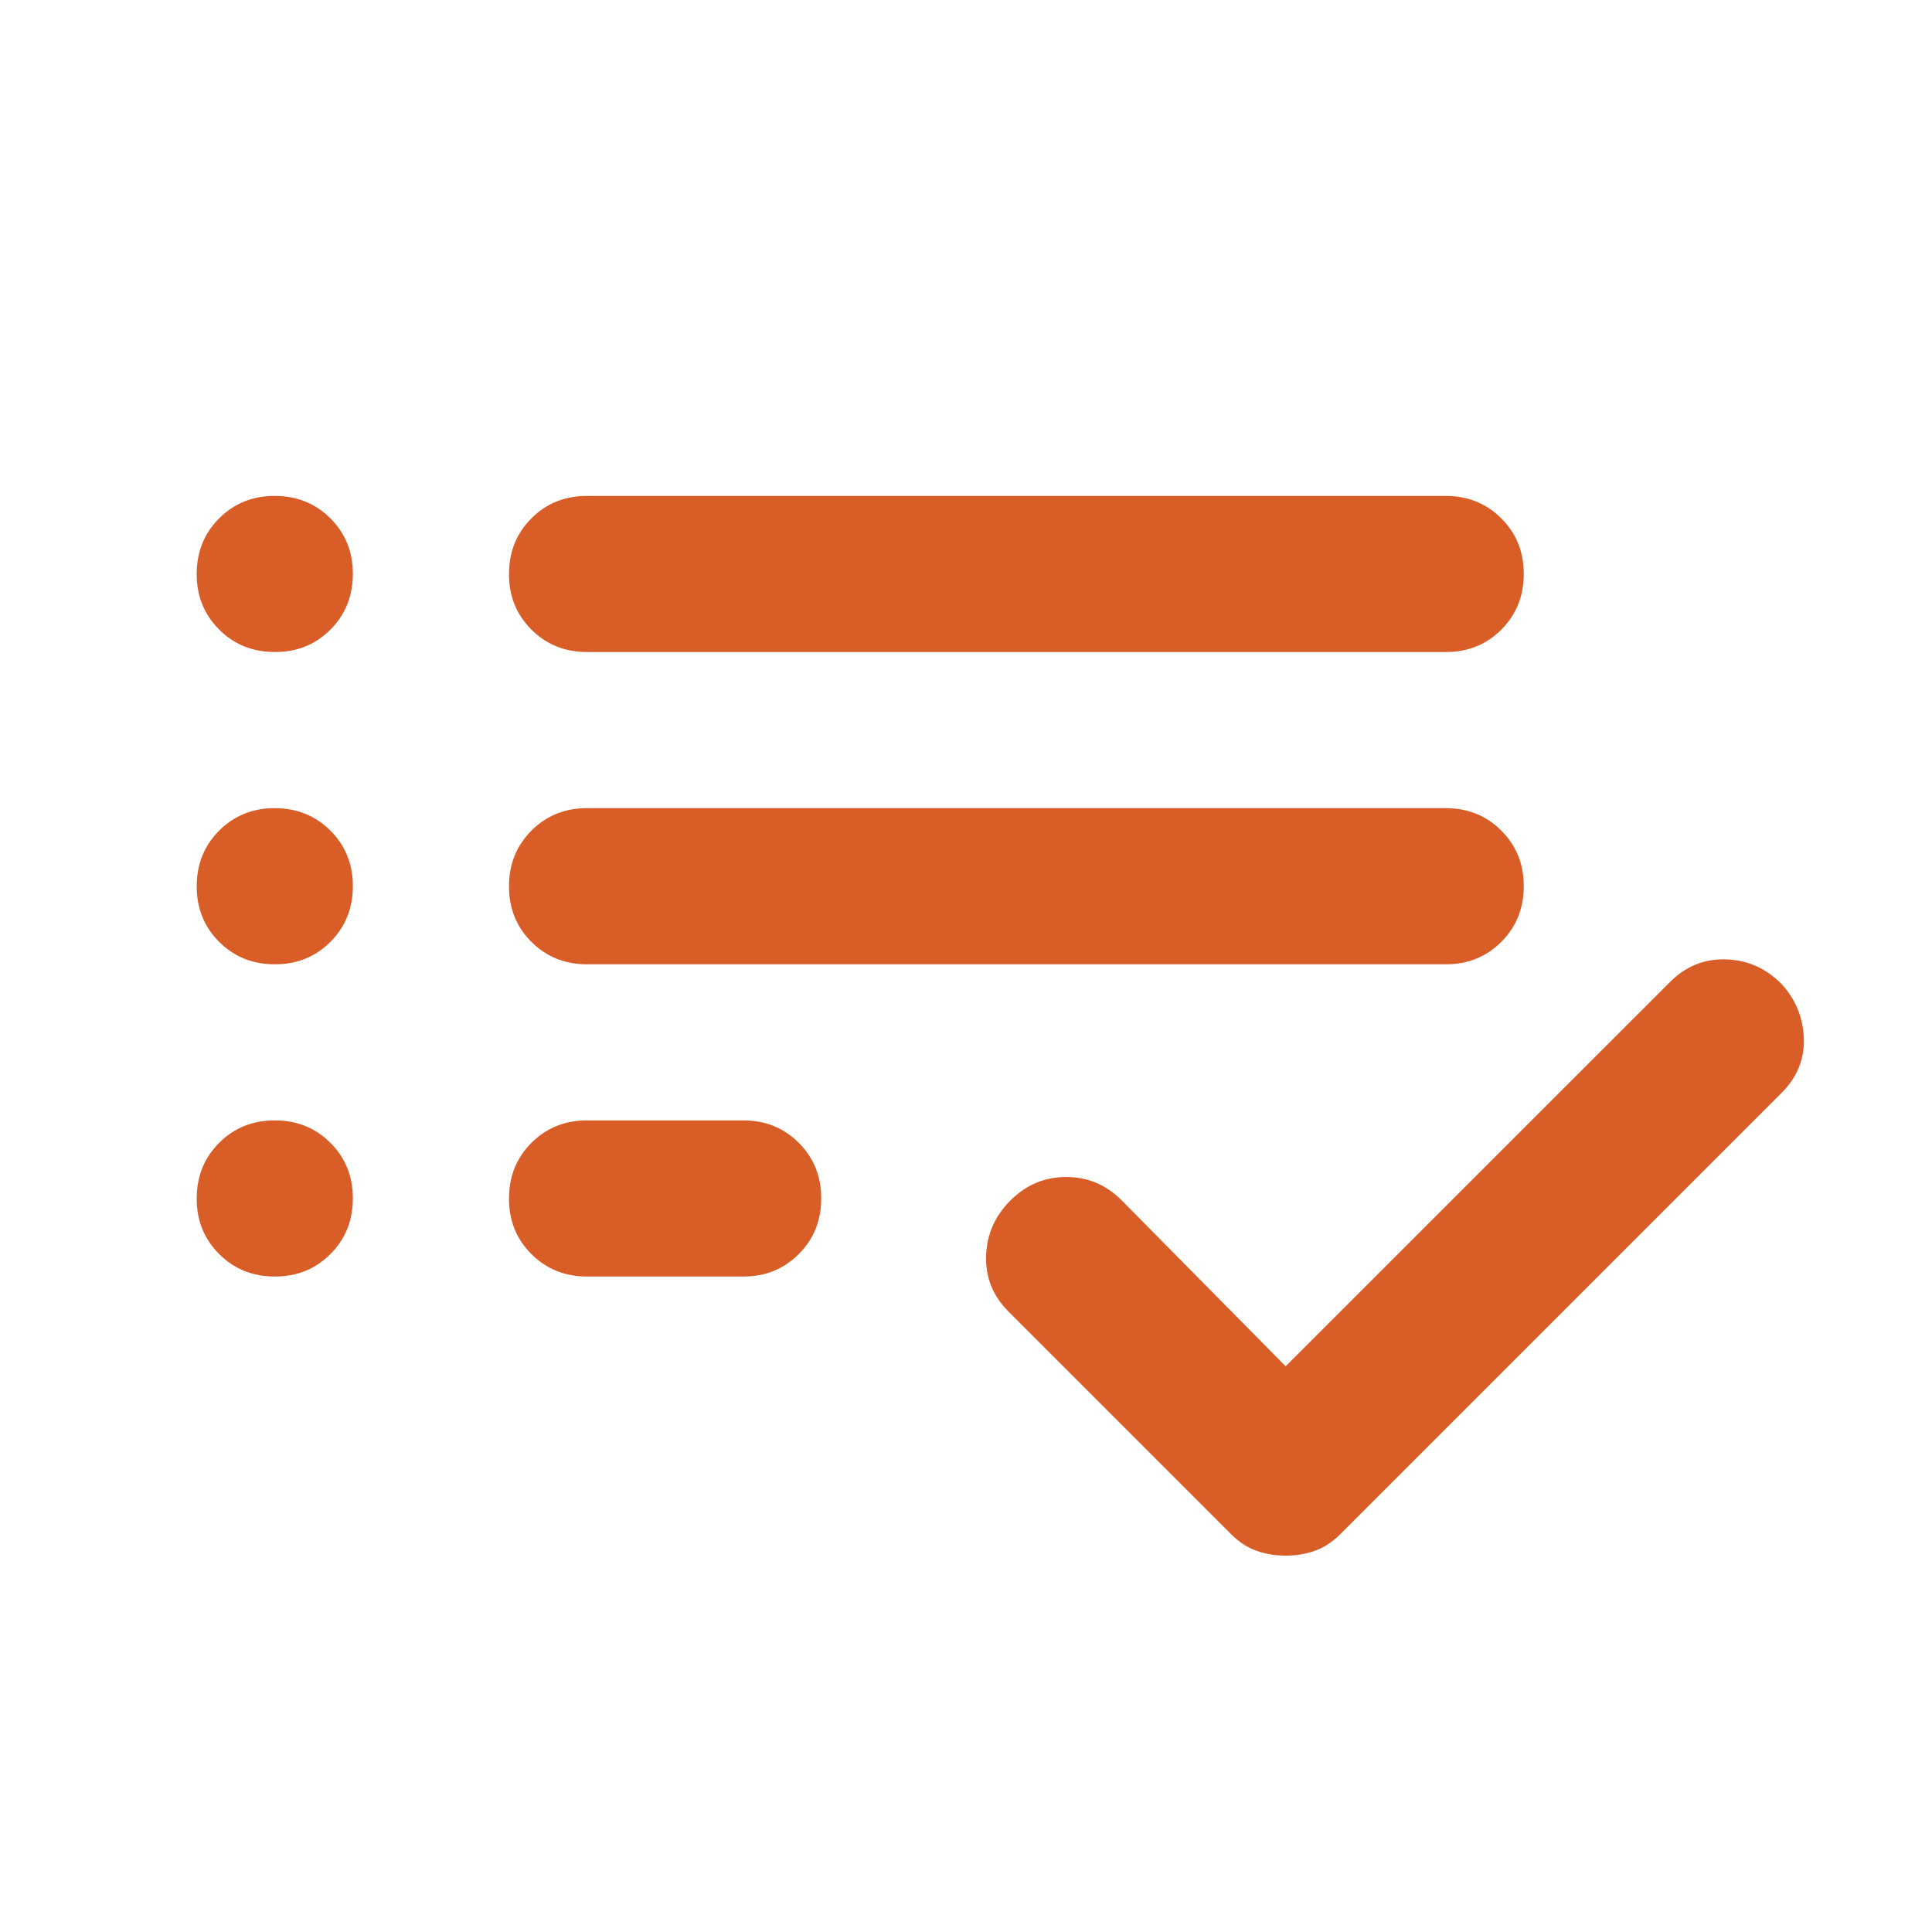 <svg width="33" height="33" viewBox="0 0 33 33" fill="none" xmlns="http://www.w3.org/2000/svg">
<path d="M10.027 21.804C9.649 21.804 9.332 21.676 9.076 21.42C8.82 21.164 8.693 20.848 8.694 20.471C8.694 20.093 8.822 19.776 9.078 19.52C9.334 19.264 9.65 19.137 10.027 19.137H12.694C13.072 19.137 13.388 19.265 13.644 19.521C13.9 19.777 14.028 20.094 14.027 20.471C14.027 20.849 13.899 21.165 13.643 21.421C13.387 21.677 13.071 21.805 12.694 21.804H10.027ZM10.027 16.471C9.649 16.471 9.332 16.343 9.076 16.087C8.82 15.831 8.693 15.514 8.694 15.137C8.694 14.76 8.822 14.443 9.078 14.187C9.334 13.931 9.65 13.803 10.027 13.804H24.694C25.072 13.804 25.388 13.932 25.644 14.188C25.9 14.444 26.028 14.761 26.027 15.137C26.027 15.515 25.899 15.832 25.643 16.088C25.387 16.344 25.071 16.472 24.694 16.471H10.027ZM10.027 11.137C9.649 11.137 9.332 11.009 9.076 10.753C8.82 10.497 8.693 10.181 8.694 9.804C8.694 9.426 8.822 9.109 9.078 8.853C9.334 8.597 9.65 8.47 10.027 8.471H24.694C25.072 8.471 25.388 8.599 25.644 8.855C25.9 9.111 26.028 9.427 26.027 9.804C26.027 10.182 25.899 10.499 25.643 10.755C25.387 11.011 25.071 11.138 24.694 11.137H10.027ZM21.96 26.571C21.783 26.571 21.616 26.543 21.46 26.488C21.305 26.433 21.16 26.338 21.027 26.204L17.227 22.404C16.96 22.137 16.832 21.82 16.843 21.453C16.854 21.086 16.993 20.77 17.26 20.504C17.527 20.237 17.844 20.104 18.211 20.104C18.578 20.104 18.895 20.237 19.16 20.504L21.96 23.337L28.527 16.771C28.794 16.504 29.111 16.376 29.478 16.387C29.845 16.397 30.161 16.537 30.427 16.804C30.672 17.071 30.799 17.382 30.811 17.737C30.823 18.093 30.695 18.404 30.427 18.671L22.894 26.204C22.76 26.337 22.616 26.432 22.46 26.488C22.305 26.544 22.138 26.572 21.96 26.571ZM4.694 11.137C4.316 11.137 3.999 11.009 3.743 10.753C3.487 10.497 3.359 10.181 3.36 9.804C3.36 9.426 3.488 9.109 3.744 8.853C4 8.597 4.317 8.47 4.694 8.471C5.071 8.471 5.388 8.599 5.644 8.855C5.9 9.111 6.028 9.427 6.027 9.804C6.027 10.182 5.899 10.499 5.643 10.755C5.387 11.011 5.071 11.138 4.694 11.137ZM4.694 16.471C4.316 16.471 3.999 16.343 3.743 16.087C3.487 15.831 3.359 15.514 3.36 15.137C3.36 14.76 3.488 14.443 3.744 14.187C4 13.931 4.317 13.803 4.694 13.804C5.071 13.804 5.388 13.932 5.644 14.188C5.9 14.444 6.028 14.761 6.027 15.137C6.027 15.515 5.899 15.832 5.643 16.088C5.387 16.344 5.071 16.472 4.694 16.471ZM4.694 21.804C4.316 21.804 3.999 21.676 3.743 21.42C3.487 21.164 3.359 20.848 3.36 20.471C3.36 20.093 3.488 19.776 3.744 19.52C4 19.264 4.317 19.137 4.694 19.137C5.071 19.137 5.388 19.265 5.644 19.521C5.9 19.777 6.028 20.094 6.027 20.471C6.027 20.849 5.899 21.165 5.643 21.421C5.387 21.677 5.071 21.805 4.694 21.804Z" fill="#D85D27"/>
</svg>
